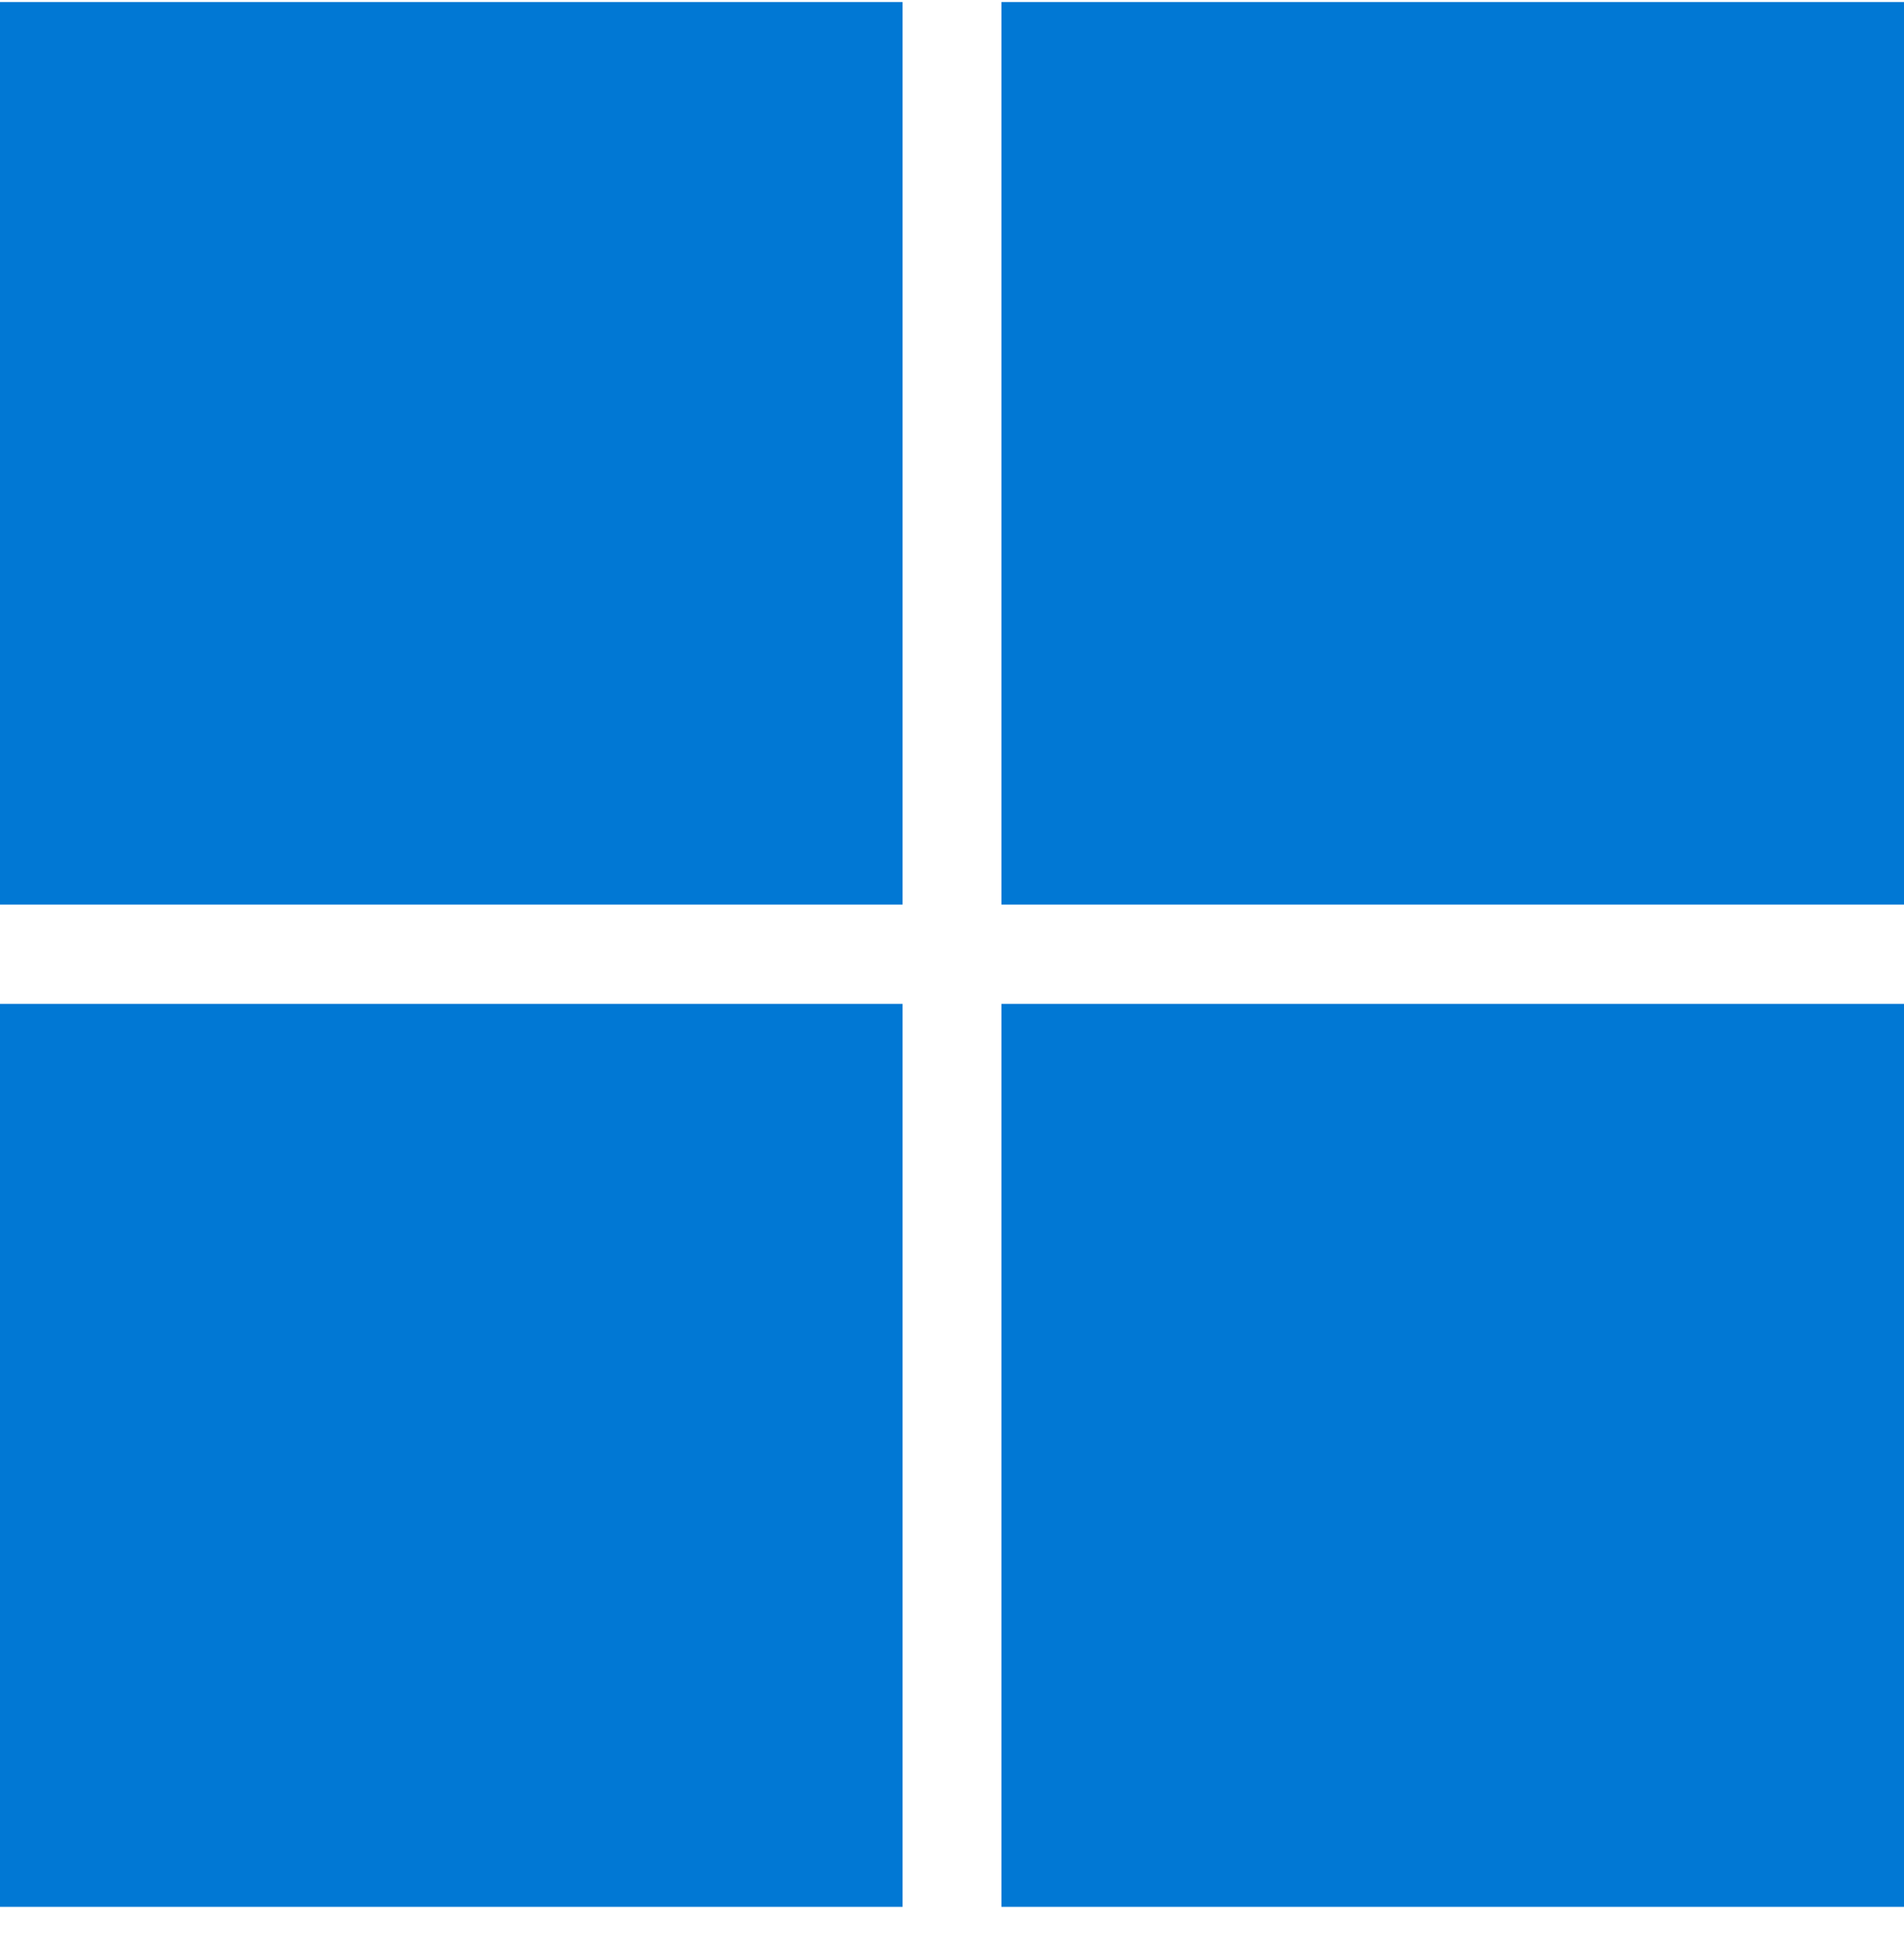 <svg width="68" height="69" viewBox="0 0 68 69" fill="none" xmlns="http://www.w3.org/2000/svg">
<g id="windows11 logo" clip-path="url(#clip0_1165_20981)">
<path id="Vector" d="M0 0.072H32.235V32.293H0V0.072ZM35.765 0.072H68V32.293H35.765V0.072ZM0 35.837H32.235V68.072H0V35.837ZM35.765 35.837H68V68.072H35.765" fill="#0178D4"/>
</g>
<defs>
<clipPath id="clip0_1165_20981">
<rect width="68" height="68" fill="white" transform="translate(0 0.072)"/>
</clipPath>
</defs>
</svg>
